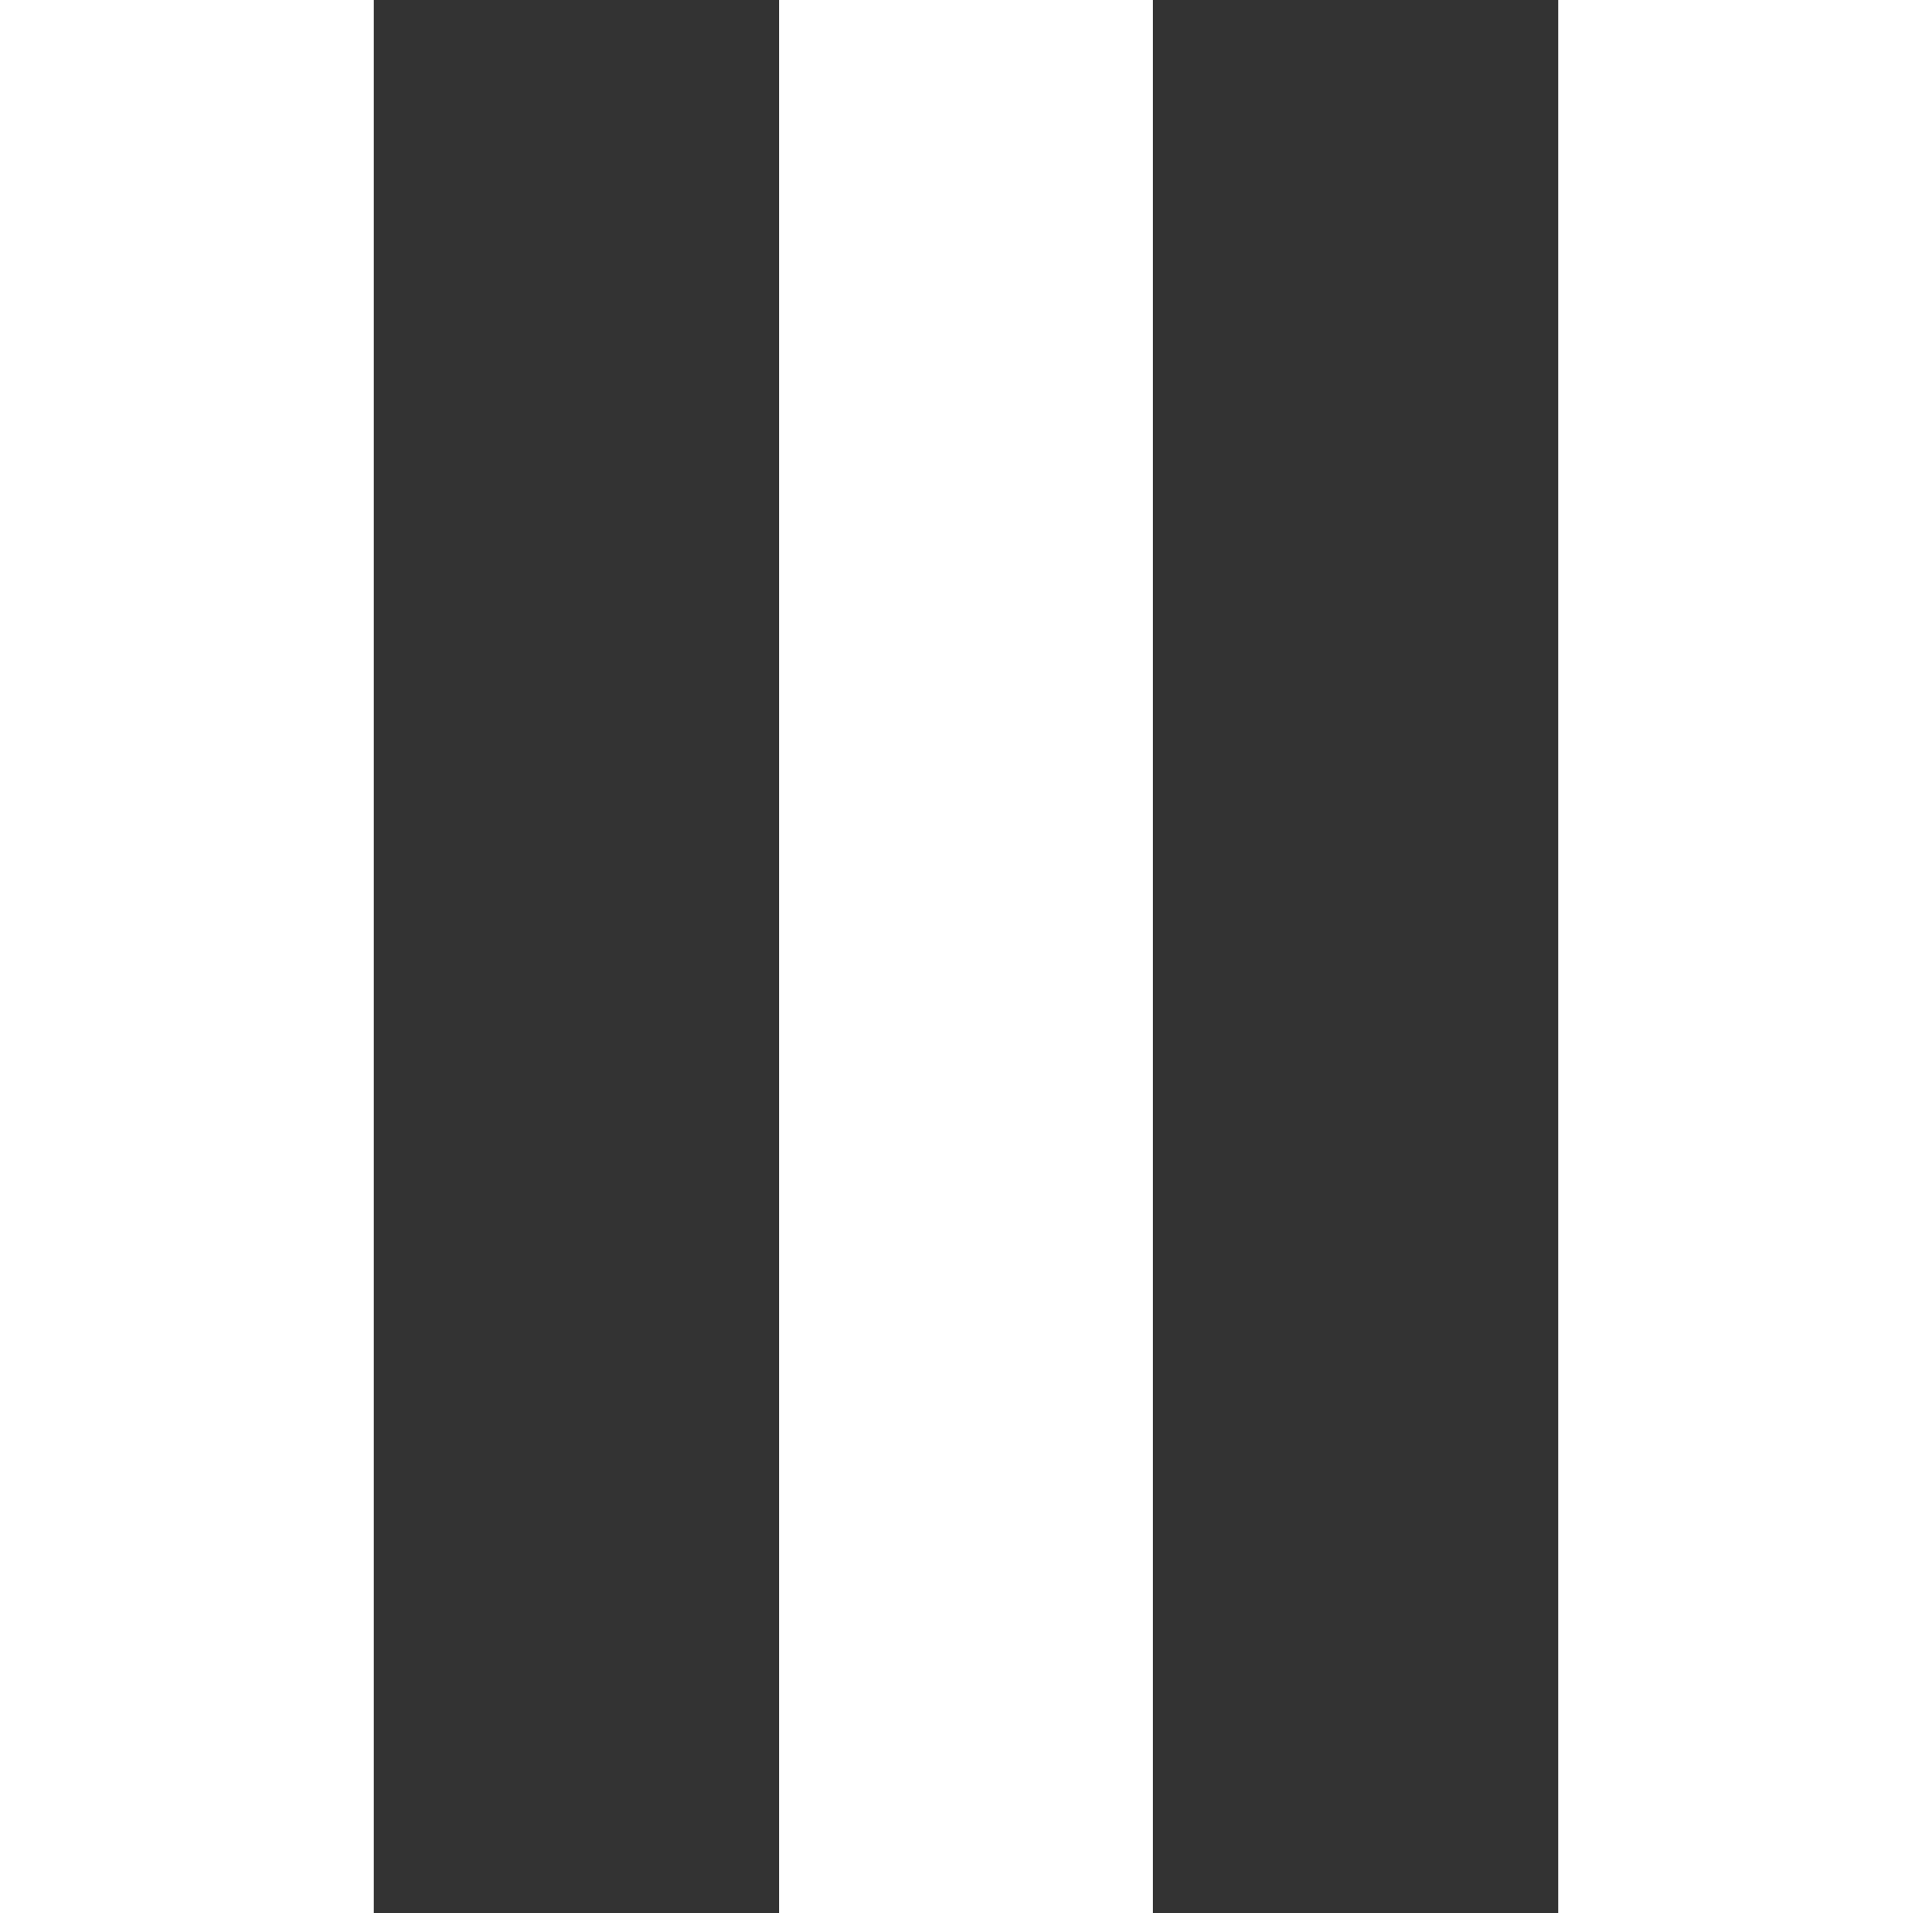 <svg xmlns="http://www.w3.org/2000/svg" width="93" height="92.076" viewBox="0 0 93 92.076">
  <rect x="0" y="0" width="93" height="92.076" fill="#333333" stroke="none"/>
  <g id="Raggruppa_20" data-name="Raggruppa 20" transform="translate(0 92.076) rotate(-90)">
    <rect id="Rettangolo_2" data-name="Rettangolo 2" width="92.076" height="17.993" transform="translate(0 37.503)" fill="#fff"/>
    <rect id="Rettangolo_3" data-name="Rettangolo 3" width="92.076" height="17.993" transform="translate(0 75.007)" fill="#fff"/>
    <rect id="Rettangolo_4" data-name="Rettangolo 4" width="92.076" height="17.993" fill="#fff"/>
  </g>
</svg>

